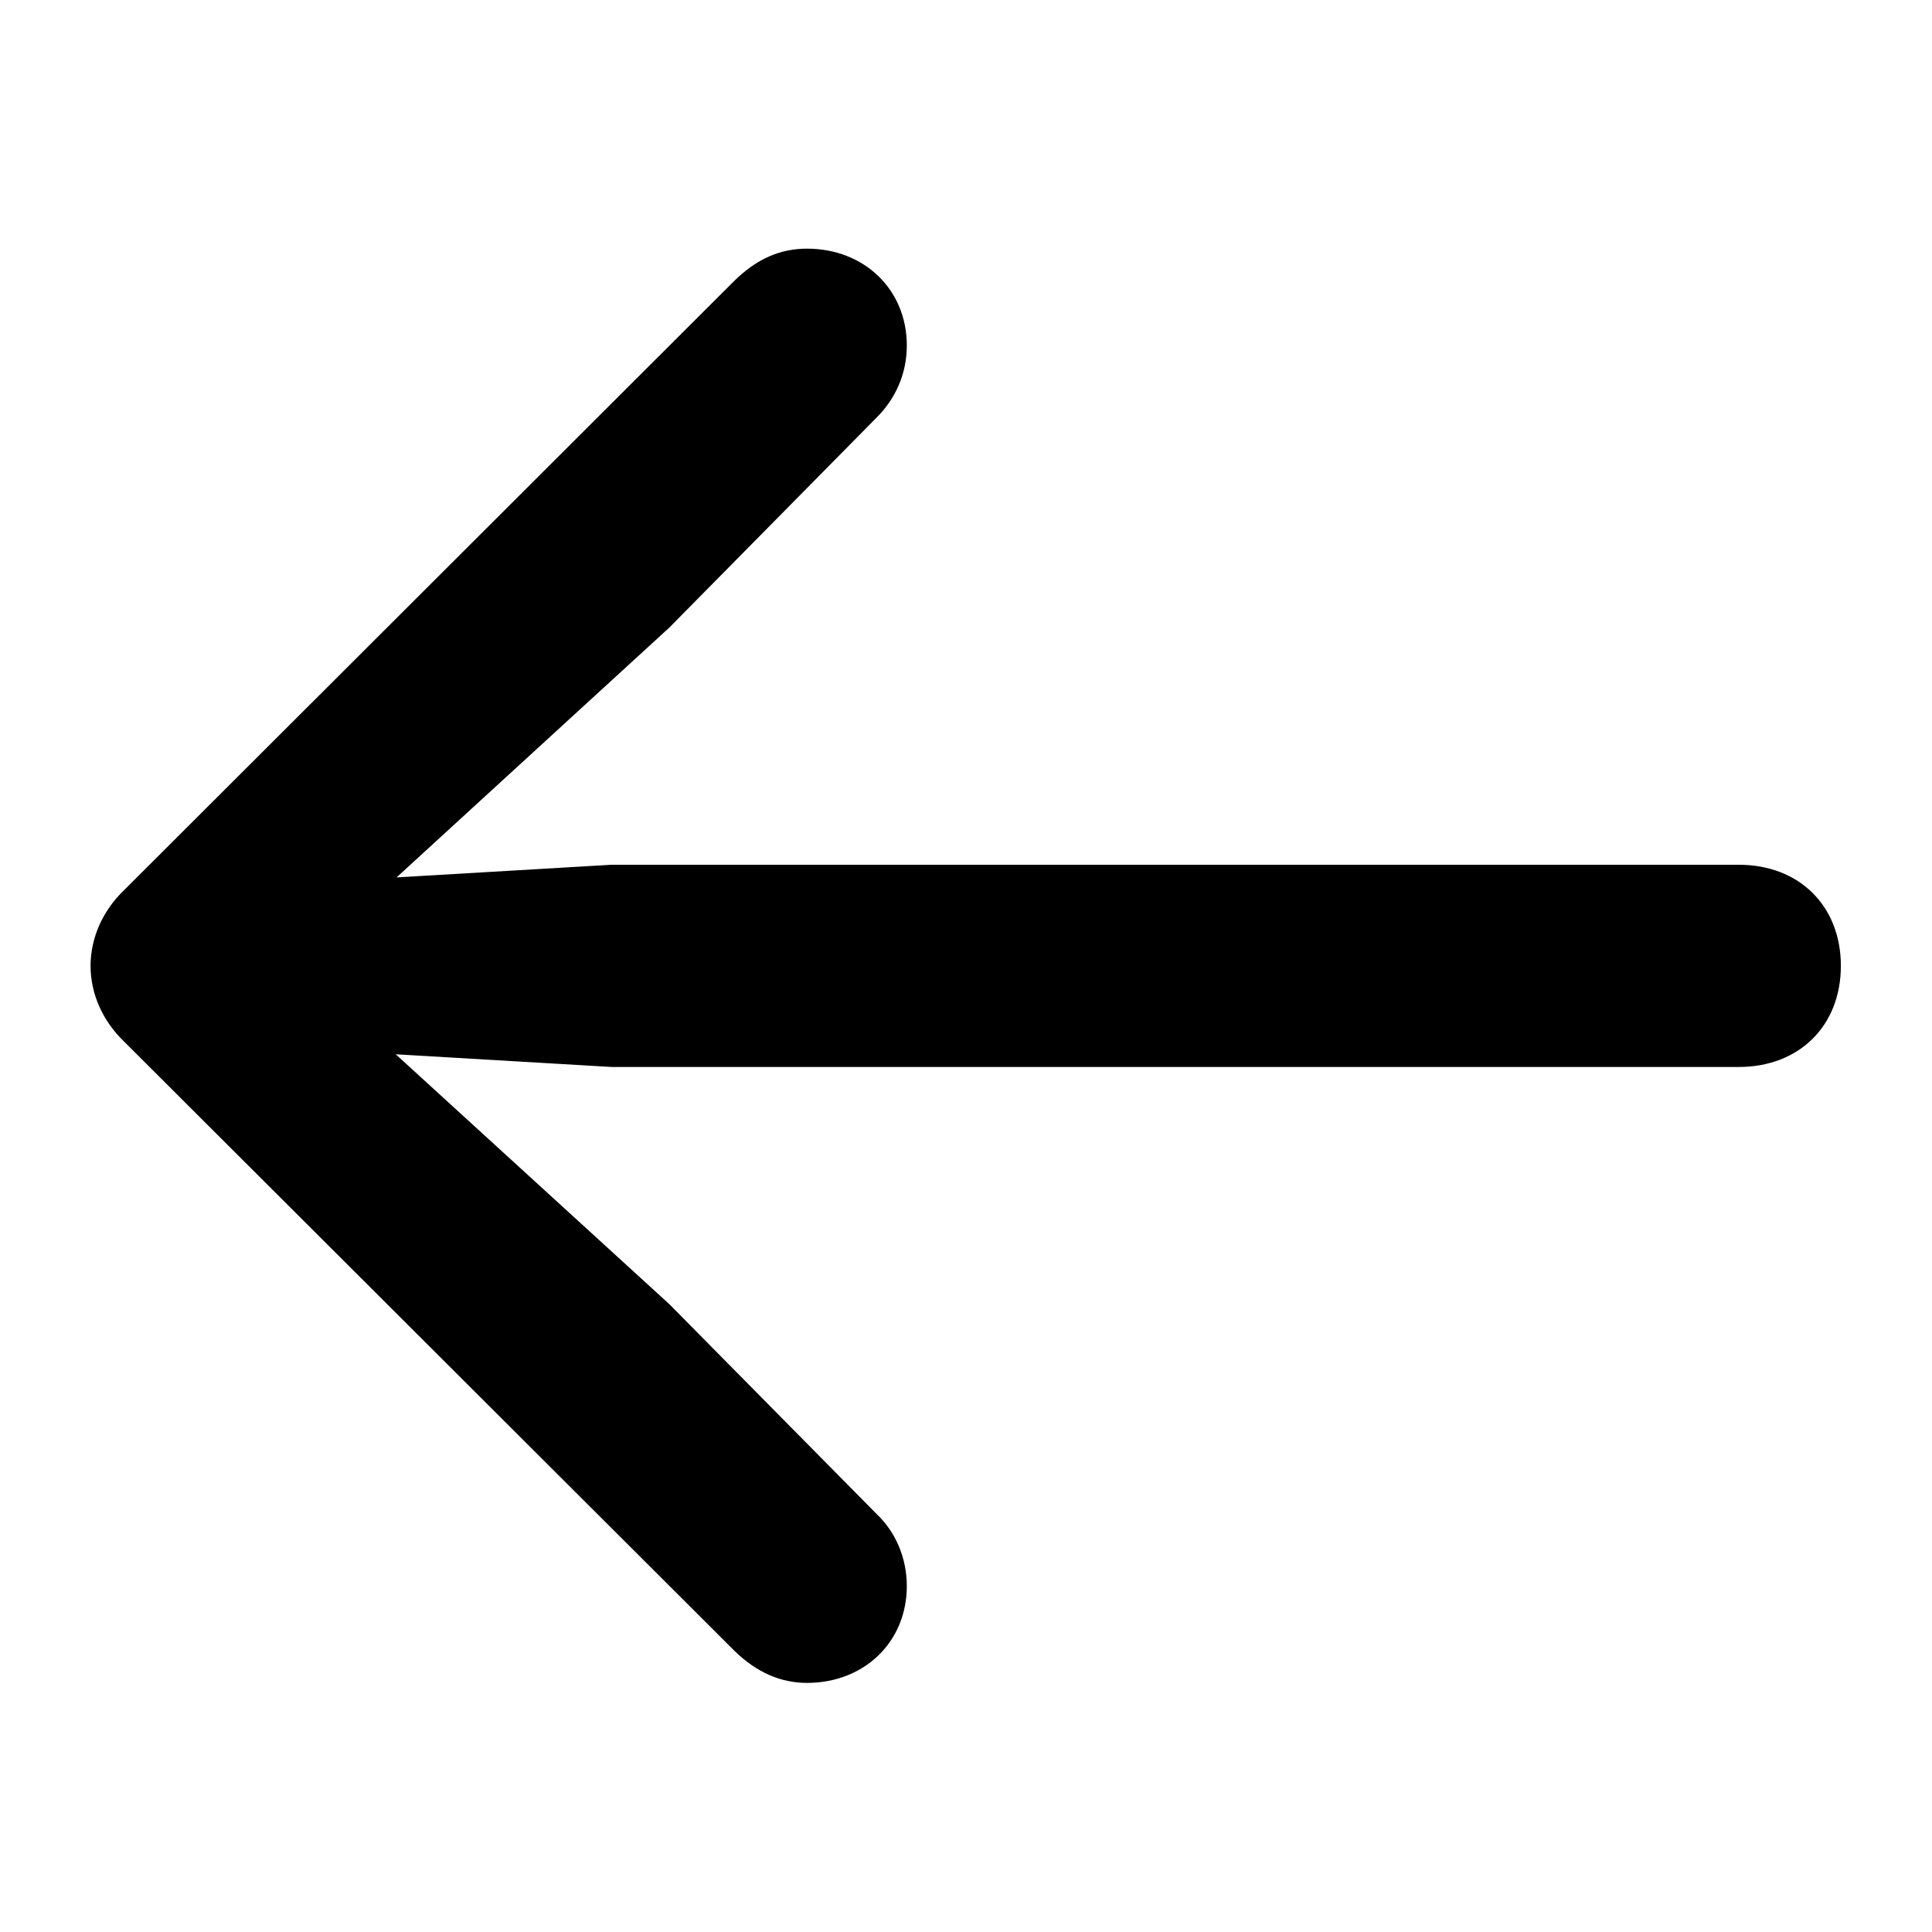 <?xml version="1.0" encoding="UTF-8" standalone="no"?>
<!DOCTYPE svg PUBLIC "-//W3C//DTD SVG 1.1//EN" "http://www.w3.org/Graphics/SVG/1.1/DTD/svg11.dtd">
<svg width="100%" height="100%" viewBox="0 0 64 64" version="1.1" xmlns="http://www.w3.org/2000/svg" xmlns:xlink="http://www.w3.org/1999/xlink" xml:space="preserve" xmlns:serif="http://www.serif.com/" style="fill-rule:evenodd;clip-rule:evenodd;stroke-linejoin:round;stroke-miterlimit:2;">
    <g transform="matrix(0.982,0,0,0.982,3,8.237)">
        <path d="M0,24.194C0,25.138 0.411,26.054 1.121,26.738L21.73,47.31C22.468,48.028 23.287,48.382 24.166,48.382C26.103,48.382 27.535,46.998 27.535,45.115C27.535,44.146 27.141,43.278 26.523,42.691L19.523,35.605L7.879,24.971L6.767,26.969L17.578,27.605L55.596,27.605C57.649,27.605 59.044,26.207 59.044,24.194C59.044,22.181 57.649,20.783 55.596,20.783L17.578,20.783L6.767,21.419L7.879,23.448L19.523,12.783L26.523,5.691C27.141,5.073 27.535,4.236 27.535,3.267C27.535,1.384 26.103,0 24.166,0C23.287,0 22.468,0.329 21.679,1.123L1.121,21.65C0.411,22.334 0,23.249 0,24.194Z" style="fill-rule:nonzero;"/>
    </g>
</svg>
